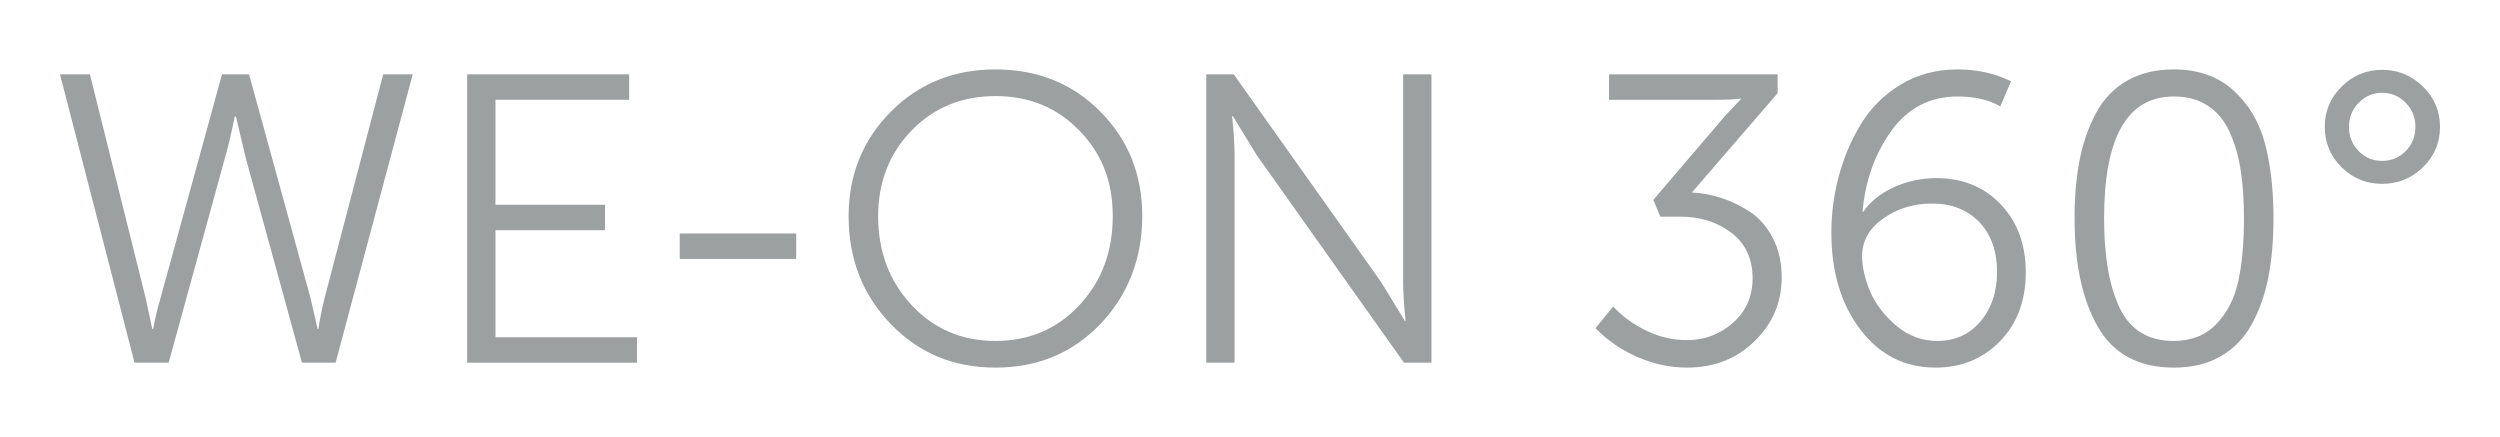 <?xml version="1.0" encoding="UTF-8"?> <svg xmlns="http://www.w3.org/2000/svg" id="_Слой_1" data-name="Слой 1" viewBox="0 0 243.81 42.62"><defs><style> .cls-1 { fill: #9ca0a1; } </style></defs><path class="cls-1" d="m13.12,35.37L5.85,7.25h2.92l5.44,21.84.64,3h.08c.19-1.01.43-2.01.72-3l6-21.84h2.64l6,21.84.68,3h.08c.16-1.04.36-2.04.6-3l5.72-21.84h2.88l-7.52,28.12h-3.28l-5.44-19.8-1-4.2h-.12c-.32,1.6-.65,3-1,4.2l-5.44,19.8h-3.32Z"></path><path class="cls-1" d="m45.56,35.37V7.25h15.8v2.48h-13.04v10.24h10.68v2.48h-10.68v10.44h13.8v2.48h-16.56Z"></path><path class="cls-1" d="m66.29,25.25v-2.48h11.36v2.48h-11.36Z"></path><path class="cls-1" d="m82.76,21.09c0-4.03,1.37-7.42,4.1-10.18s6.14-4.14,10.22-4.14,7.52,1.37,10.24,4.12c2.72,2.75,4.08,6.15,4.08,10.2s-1.36,7.66-4.08,10.5c-2.72,2.84-6.13,4.26-10.24,4.26s-7.49-1.42-10.22-4.26-4.1-6.34-4.1-10.5Zm2.88,0c0,3.44,1.09,6.33,3.26,8.66,2.17,2.33,4.9,3.5,8.18,3.5s6.01-1.16,8.18-3.48c2.17-2.32,3.26-5.21,3.26-8.68s-1.09-6.12-3.26-8.36c-2.17-2.24-4.9-3.36-8.18-3.36s-6.01,1.12-8.18,3.36c-2.17,2.24-3.26,5.03-3.26,8.36Z"></path><path class="cls-1" d="m117.64,35.37V7.25h2.68l14.36,20.24,2.32,3.8h.08c-.16-1.55-.24-2.81-.24-3.8V7.25h2.76v28.12h-2.68l-14.36-20.24-2.32-3.8h-.08c.16,1.55.24,2.81.24,3.8v20.24h-2.76Z"></path><path class="cls-1" d="m155.6,32.01l1.72-2.12c.85.93,1.92,1.71,3.2,2.34s2.61.94,4,.94c1.73,0,3.23-.57,4.5-1.7,1.27-1.13,1.9-2.58,1.9-4.34,0-1.89-.69-3.37-2.06-4.42-1.37-1.05-3.03-1.58-4.98-1.58h-1.96l-.68-1.64,7.04-8.24,1.48-1.56v-.08c-.53.08-1.29.12-2.28.12h-10.56v-2.48h16.44v1.84l-8.36,9.68c.96.05,1.92.23,2.88.54s1.89.76,2.8,1.36c.91.6,1.65,1.45,2.22,2.56s.86,2.38.86,3.82c0,2.43-.88,4.5-2.64,6.22-1.76,1.72-3.96,2.58-6.6,2.58-1.63,0-3.23-.34-4.8-1.02-1.57-.68-2.95-1.62-4.12-2.82Z"></path><path class="cls-1" d="m178.6,22.69c0-1.84.24-3.67.72-5.48.48-1.81,1.2-3.51,2.16-5.1s2.25-2.87,3.88-3.86c1.63-.99,3.48-1.48,5.56-1.48,1.92,0,3.65.39,5.2,1.16l-1.04,2.44c-1.12-.64-2.51-.96-4.16-.96-2.69,0-4.85,1.11-6.46,3.34s-2.55,4.86-2.82,7.9h.08c.67-.99,1.65-1.78,2.96-2.38,1.31-.6,2.69-.9,4.16-.9,2.56,0,4.65.85,6.28,2.56,1.63,1.71,2.44,3.92,2.44,6.64s-.84,5.01-2.52,6.72c-1.68,1.71-3.77,2.56-6.28,2.56-3.01,0-5.46-1.24-7.34-3.72-1.88-2.48-2.82-5.63-2.82-9.44Zm10.32,10.56c1.73,0,3.14-.63,4.22-1.9,1.08-1.27,1.62-2.89,1.62-4.86s-.58-3.64-1.74-4.84c-1.16-1.2-2.7-1.8-4.62-1.8-1.79,0-3.37.49-4.74,1.46-1.37.97-2.06,2.19-2.06,3.66,0,1.07.26,2.21.78,3.44.52,1.23,1.37,2.34,2.54,3.34,1.17,1,2.51,1.5,4,1.5Z"></path><path class="cls-1" d="m212,35.85c-3.41,0-5.88-1.32-7.4-3.96-1.52-2.64-2.28-6.17-2.28-10.6,0-2.11.17-4.01.5-5.7.33-1.69.87-3.22,1.6-4.58.73-1.36,1.74-2.41,3.02-3.14,1.28-.73,2.8-1.1,4.56-1.1,2.35,0,4.27.67,5.76,2,1.49,1.33,2.53,3.04,3.1,5.12.57,2.08.86,4.55.86,7.4,0,2.13-.17,4.05-.5,5.74-.33,1.69-.87,3.21-1.6,4.56-.73,1.35-1.74,2.39-3.02,3.14-1.28.75-2.81,1.12-4.6,1.12Zm0-2.6c1.71,0,3.09-.55,4.14-1.64,1.05-1.09,1.77-2.48,2.14-4.16s.56-3.73.56-6.16c0-1.76-.11-3.33-.32-4.7-.21-1.37-.57-2.61-1.08-3.72s-1.21-1.96-2.12-2.56c-.91-.6-2.01-.9-3.32-.9-4.53,0-6.8,3.96-6.8,11.88,0,3.73.51,6.66,1.54,8.78s2.78,3.18,5.26,3.18Z"></path><path class="cls-1" d="m236.3,16.31c-1.11,1.08-2.43,1.62-3.98,1.62s-2.87-.54-3.96-1.62c-1.09-1.08-1.64-2.39-1.64-3.94s.55-2.83,1.64-3.92,2.41-1.64,3.96-1.64,2.87.55,3.98,1.64c1.11,1.09,1.66,2.4,1.66,3.92s-.55,2.86-1.66,3.94Zm-6.28-1.58c.63.64,1.39.96,2.3.96s1.67-.32,2.3-.96c.63-.64.94-1.43.94-2.36s-.31-1.69-.94-2.34-1.39-.98-2.3-.98-1.67.33-2.3.98c-.63.65-.94,1.43-.94,2.34s.31,1.72.94,2.36Z"></path></svg> 